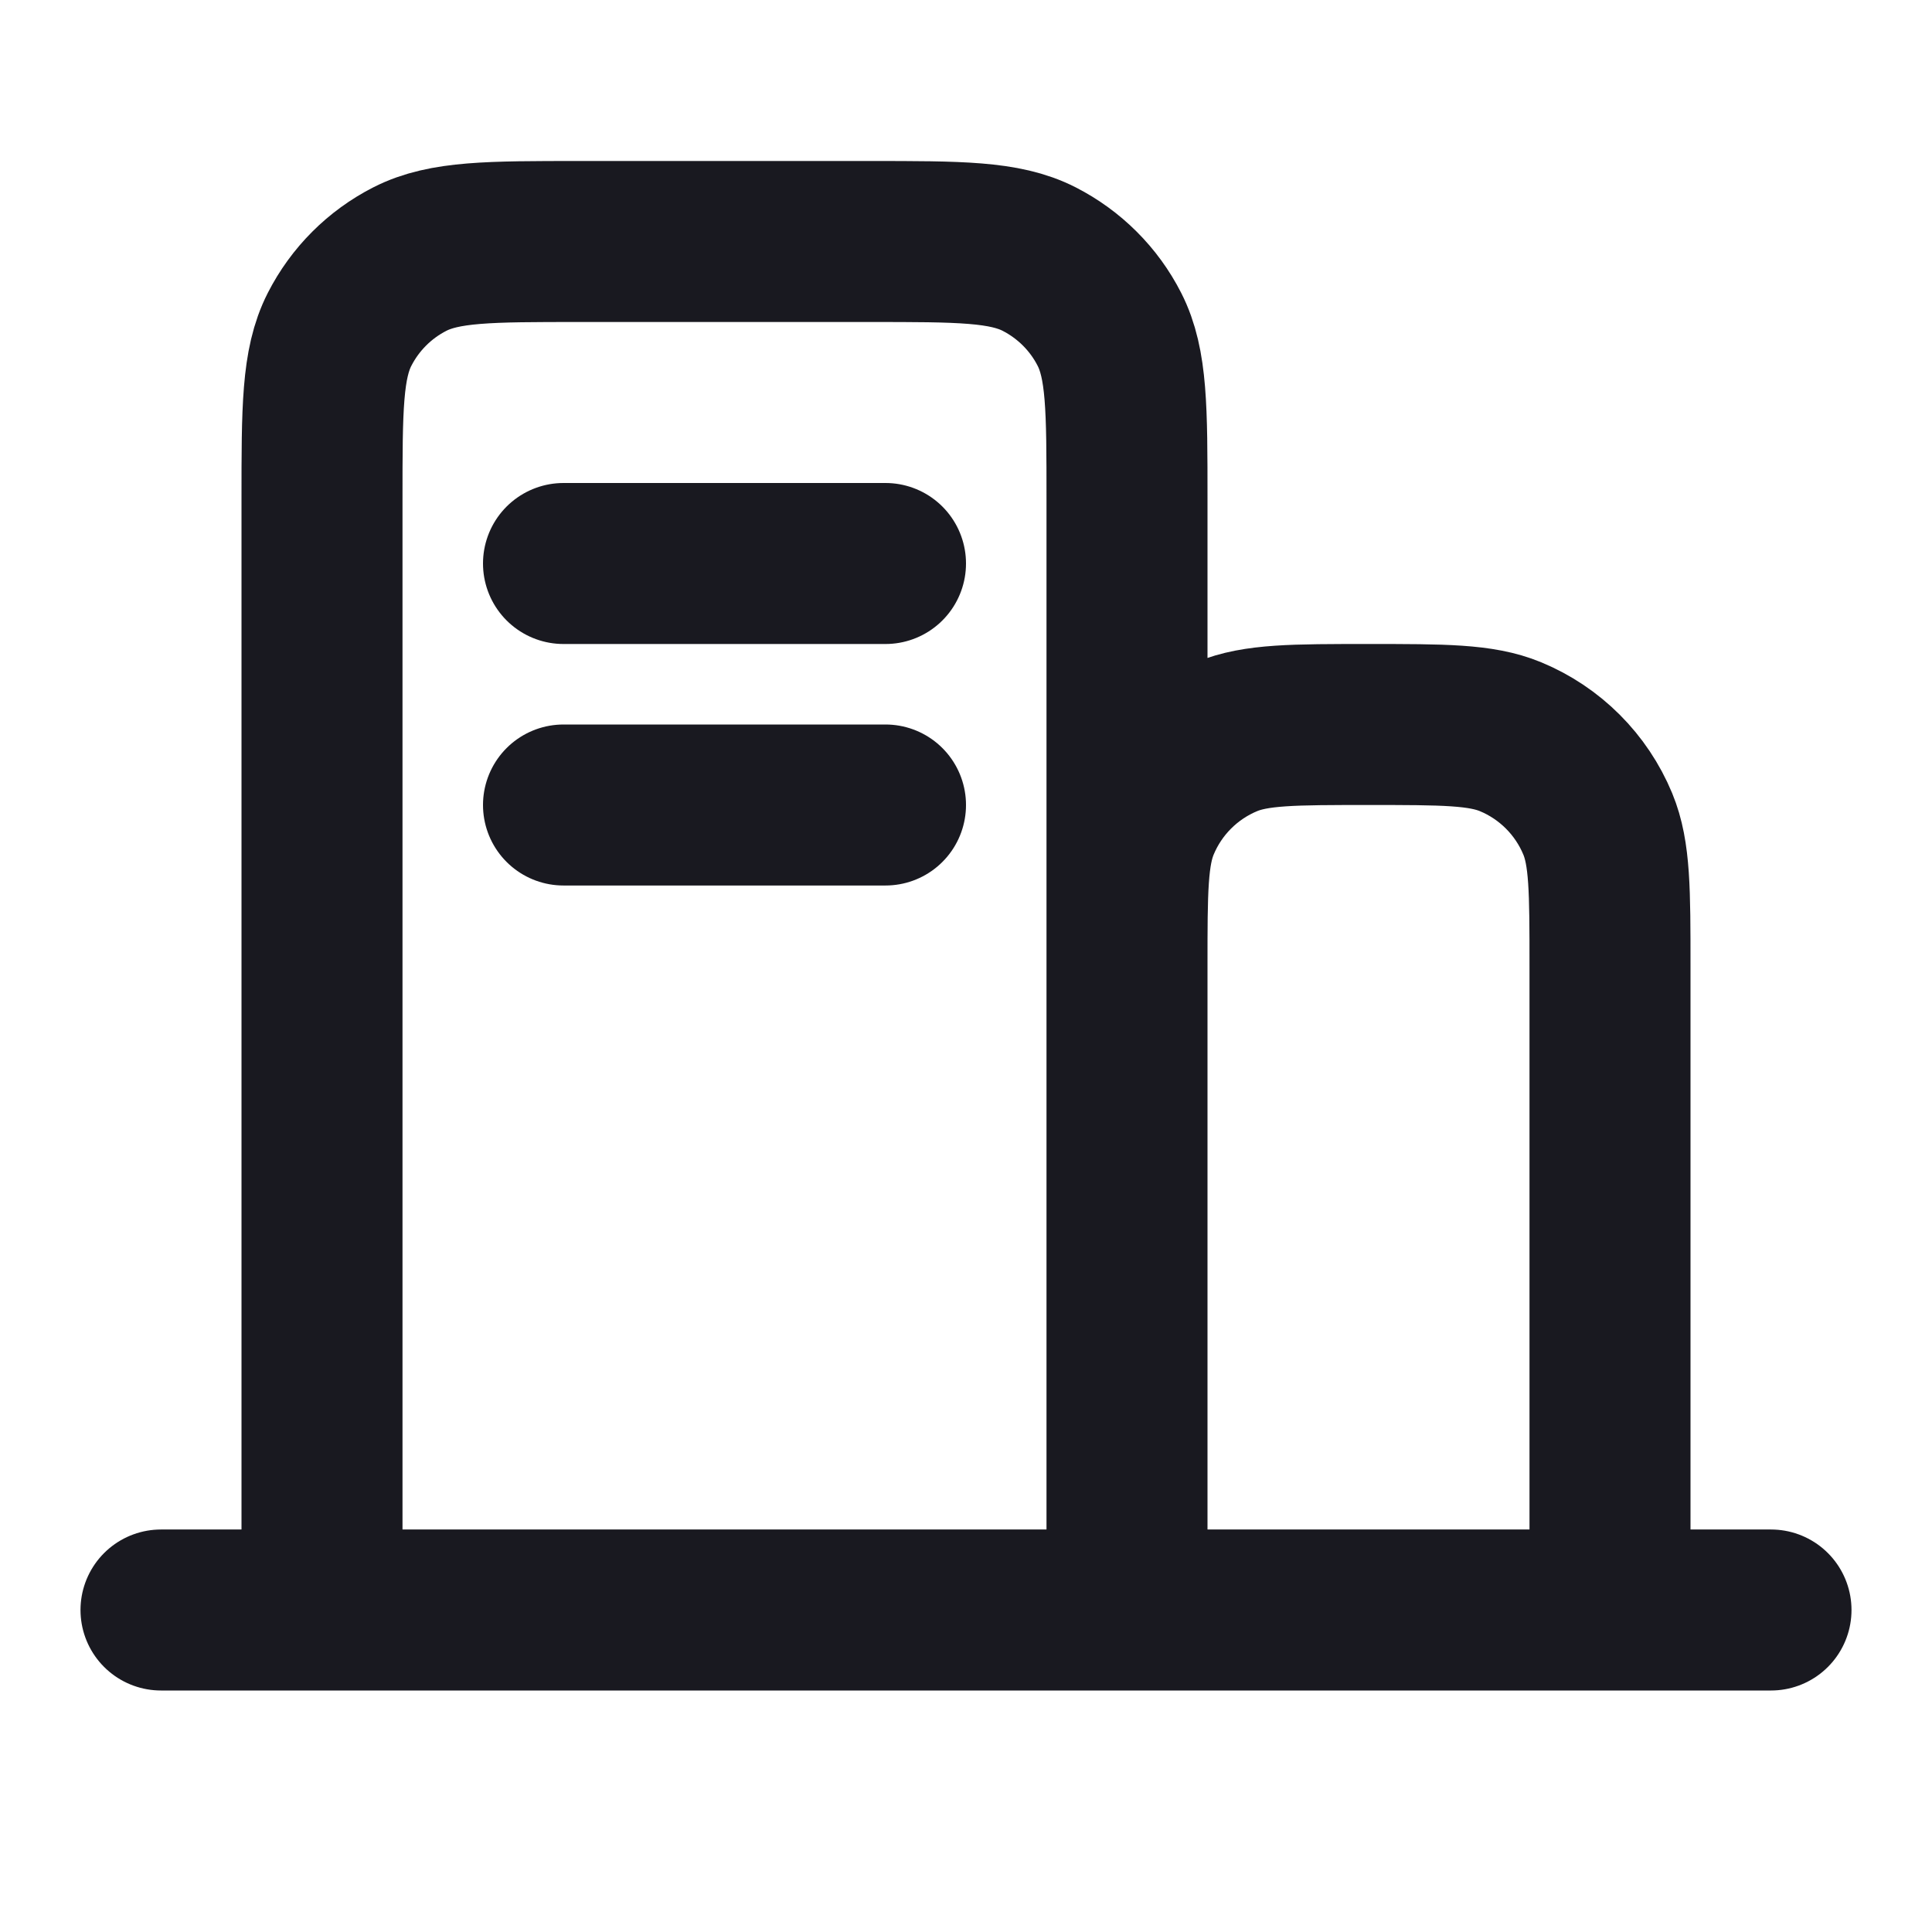 <?xml version="1.0" encoding="UTF-8"?>
<svg xmlns="http://www.w3.org/2000/svg" width="24" height="24" viewBox="0 0 24 24" fill="none">
  <path d="M2 20H22M7 10H11M14 20H20V12C20 11.068 20 10.602 19.848 10.235C19.645 9.745 19.255 9.355 18.765 9.152C18.398 9 17.932 9 17 9C16.068 9 15.602 9 15.235 9.152C14.745 9.355 14.355 9.745 14.152 10.235C14 10.602 14 11.068 14 12V20ZM14 20V6.2C14 5.08 14 4.52 13.782 4.092C13.591 3.716 13.284 3.41 12.908 3.218C12.48 3 11.92 3 10.8 3H7.2C6.08 3 5.52 3 5.092 3.218C4.715 3.41 4.41 3.716 4.218 4.092C4 4.52 4 5.08 4 6.2V20H14ZM7 7L11 7" stroke="#191920" stroke-width="2" stroke-linecap="round" stroke-linejoin="round"></path>
</svg>
